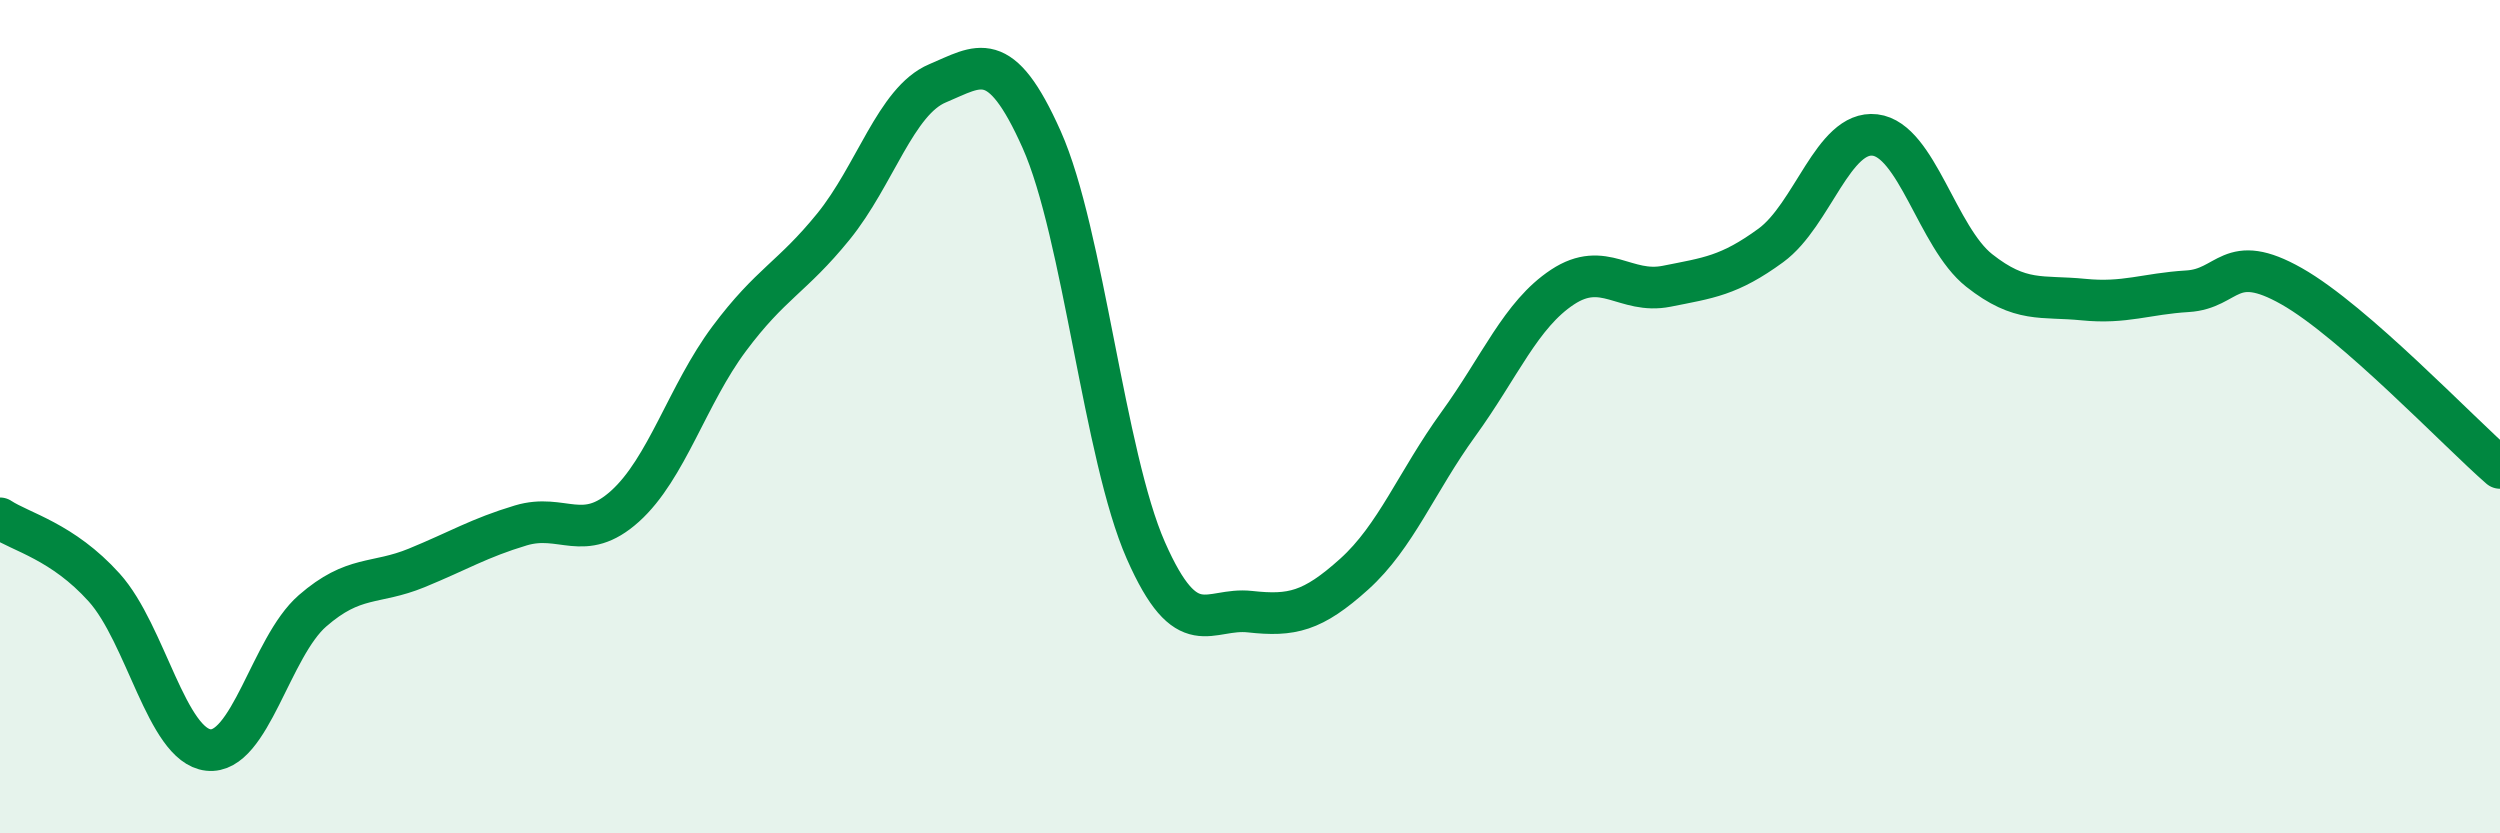 
    <svg width="60" height="20" viewBox="0 0 60 20" xmlns="http://www.w3.org/2000/svg">
      <path
        d="M 0,12.44 C 0.5,12.77 1.5,12.99 2.5,14.1 C 3.5,15.21 4,17.89 5,18 C 6,18.11 6.5,15.53 7.5,14.66 C 8.5,13.79 9,14.04 10,13.63 C 11,13.22 11.5,12.91 12.5,12.61 C 13.5,12.31 14,13.05 15,12.15 C 16,11.25 16.5,9.47 17.5,8.13 C 18.5,6.79 19,6.67 20,5.44 C 21,4.21 21.5,2.42 22.5,2 C 23.5,1.58 24,1.11 25,3.35 C 26,5.59 26.5,10.94 27.5,13.21 C 28.5,15.48 29,14.57 30,14.68 C 31,14.79 31.5,14.68 32.5,13.78 C 33.5,12.88 34,11.56 35,10.18 C 36,8.8 36.5,7.55 37.5,6.89 C 38.5,6.23 39,7.07 40,6.87 C 41,6.67 41.5,6.62 42.5,5.89 C 43.5,5.16 44,3.12 45,3.24 C 46,3.36 46.5,5.7 47.5,6.49 C 48.5,7.28 49,7.09 50,7.19 C 51,7.29 51.5,7.05 52.5,6.99 C 53.5,6.93 53.5,6.02 55,6.87 C 56.5,7.72 59,10.36 60,11.23L60 20L0 20Z"
        fill="#008740"
        opacity="0.1"
        stroke-linecap="round"
        stroke-linejoin="round"
      />
      <path
        d="M 0,12.44 C 0.5,12.77 1.5,12.99 2.5,14.1 C 3.5,15.21 4,17.89 5,18 C 6,18.11 6.5,15.53 7.5,14.66 C 8.5,13.79 9,14.04 10,13.63 C 11,13.22 11.5,12.91 12.5,12.61 C 13.5,12.31 14,13.05 15,12.15 C 16,11.25 16.5,9.47 17.5,8.13 C 18.5,6.79 19,6.67 20,5.44 C 21,4.21 21.5,2.42 22.5,2 C 23.5,1.58 24,1.11 25,3.35 C 26,5.59 26.5,10.94 27.5,13.21 C 28.5,15.48 29,14.57 30,14.68 C 31,14.79 31.5,14.68 32.5,13.78 C 33.5,12.88 34,11.56 35,10.18 C 36,8.8 36.5,7.55 37.5,6.89 C 38.5,6.23 39,7.07 40,6.87 C 41,6.67 41.5,6.62 42.5,5.89 C 43.5,5.16 44,3.12 45,3.24 C 46,3.36 46.5,5.7 47.5,6.49 C 48.5,7.28 49,7.09 50,7.19 C 51,7.29 51.5,7.05 52.5,6.99 C 53.5,6.93 53.5,6.02 55,6.87 C 56.5,7.72 59,10.36 60,11.23"
        stroke="#008740"
        stroke-width="1"
        fill="none"
        stroke-linecap="round"
        stroke-linejoin="round"
      />
    </svg>
  